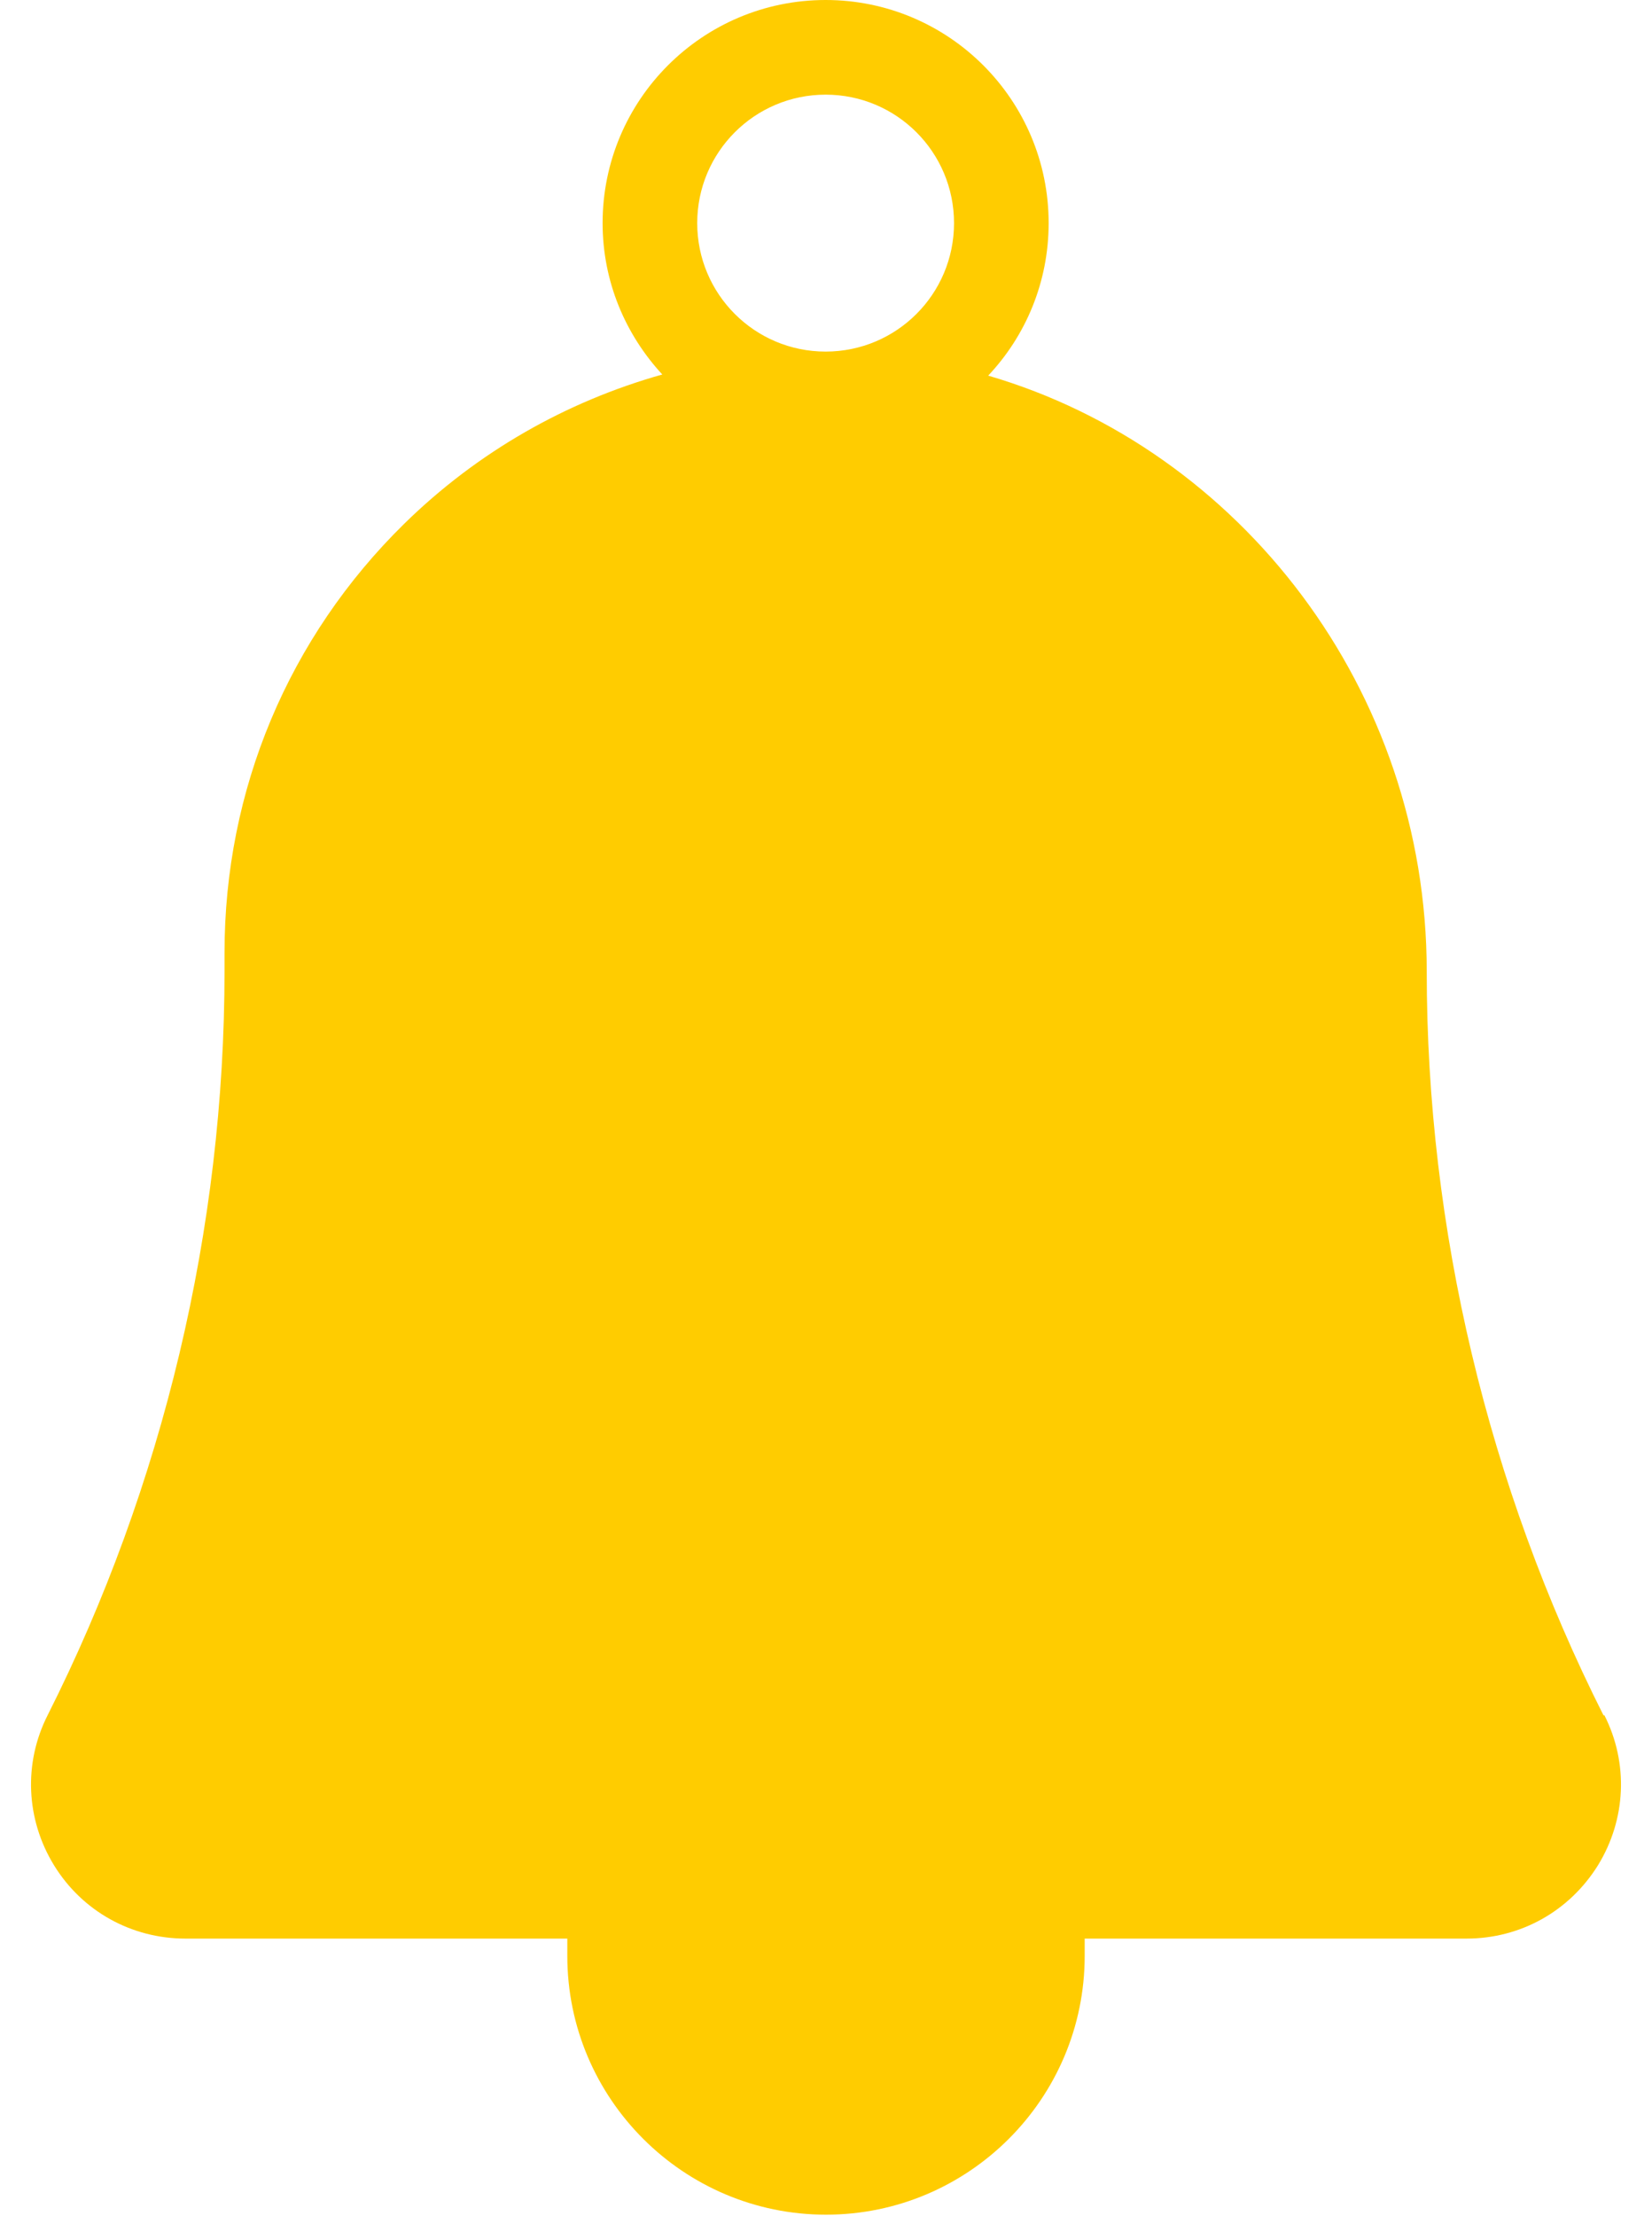 <svg width="44" height="59" viewBox="0 0 44 59" fill="none" xmlns="http://www.w3.org/2000/svg">
<path d="M42.71 45.67C39.63 39.56 38 32.71 38 25.86C38 18.36 33.03 11.96 26.32 10C27.32 8.94 27.93 7.51 27.93 5.94C27.93 2.66 25.27 0 21.99 0C18.71 0 16.05 2.66 16.05 5.94C16.05 7.5 16.66 8.91 17.64 9.97C15.08 10.69 12.72 12.03 10.77 13.94C7.68 16.97 5.98 21.03 5.98 25.36V25.85C5.98 32.7 4.35 39.55 1.27 45.66C0.62 46.94 0.69 48.44 1.44 49.66C2.19 50.88 3.5 51.61 4.94 51.61H15.11V52.07C15.11 55.87 18.2 58.96 22 58.96C25.8 58.96 28.89 55.87 28.89 52.07V51.61H39.06C40.5 51.61 41.8 50.88 42.56 49.66C43.31 48.44 43.38 46.94 42.73 45.66L42.71 45.67ZM21.99 2.52C23.88 2.52 25.41 4.05 25.41 5.94C25.41 7.83 23.88 9.36 21.99 9.36C20.1 9.36 18.57 7.83 18.57 5.94C18.57 4.05 20.1 2.52 21.99 2.52Z" fill="#FFCC00"/>
</svg>
